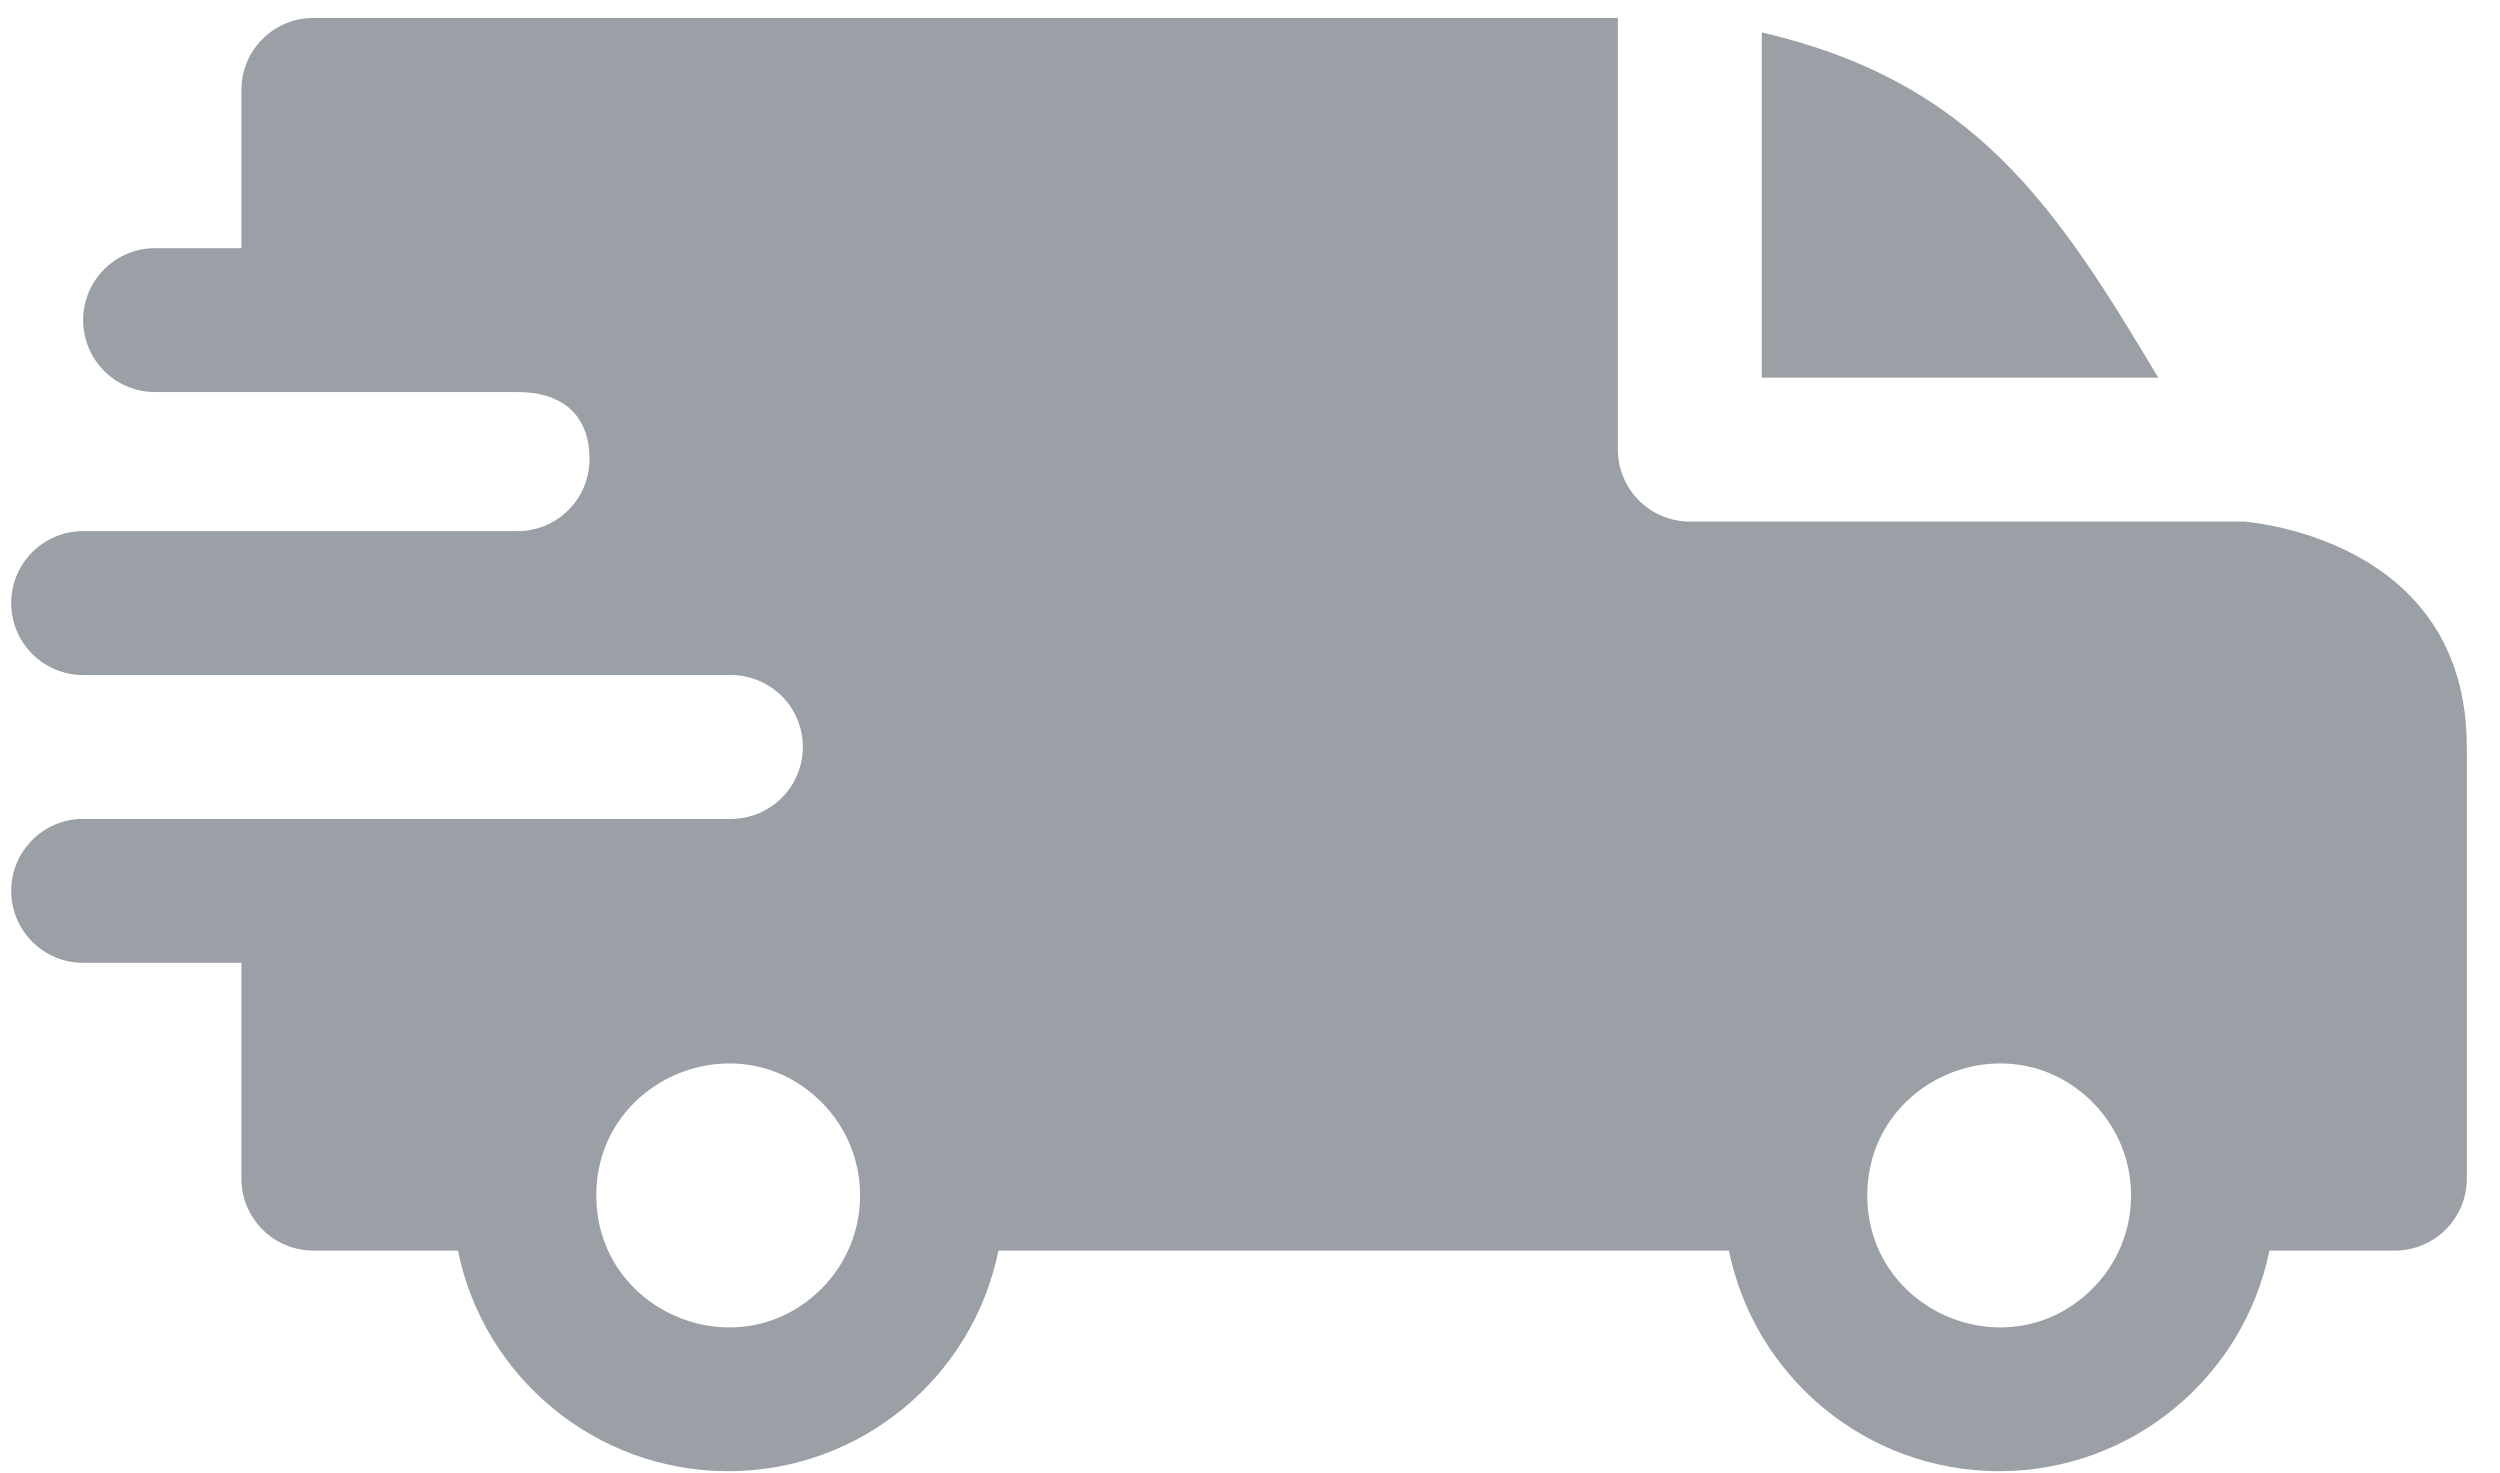 <svg xmlns="http://www.w3.org/2000/svg" fill="none" viewBox="0 0 73 43" height="43" width="73">
<path fill="#9B9FA6" d="M51.444 0.947C57.661 2.389 60.039 6.025 63.02 11.028H51.444V0.947ZM15.113 11.448C16.33 11.448 17.213 12.036 17.213 13.409C17.213 14.567 16.276 15.506 15.119 15.509H2.427C1.267 15.509 0.327 16.45 0.327 17.61C0.327 18.77 1.267 19.711 2.427 19.711H21.334C22.505 19.711 23.443 20.651 23.443 21.812C23.443 22.972 22.502 23.912 21.342 23.912H2.427C1.267 23.912 0.327 24.853 0.327 26.013C0.327 27.173 1.267 28.114 2.427 28.114H7.049V34.416C7.049 35.576 7.989 36.517 9.15 36.517H13.372C14.125 40.224 17.401 42.959 21.264 42.959C25.126 42.959 28.402 40.224 29.155 36.517H50.485C51.238 40.224 54.514 42.959 58.376 42.959C62.238 42.959 65.515 40.224 66.267 36.517H69.93C71.09 36.517 72.031 35.576 72.031 34.416V21.812C72.031 15.648 65.529 15.239 65.523 15.229H49.343C48.183 15.229 47.242 14.289 47.242 13.129V0.524H9.15C7.989 0.524 7.049 1.465 7.049 2.625V7.247H4.528C3.368 7.247 2.427 8.187 2.427 9.347C2.427 10.508 3.368 11.448 4.528 11.448H15.113ZM61.099 32.183C62.603 33.687 62.603 36.126 61.099 37.63C58.68 40.049 54.525 38.328 54.525 34.906C54.525 31.485 58.68 29.764 61.099 32.183ZM23.987 32.183C25.491 33.687 25.491 36.126 23.987 37.63C21.568 40.049 17.412 38.328 17.412 34.906C17.412 31.485 21.568 29.764 23.987 32.183Z" clip-rule="evenodd" fill-rule="evenodd"></path>
</svg>
